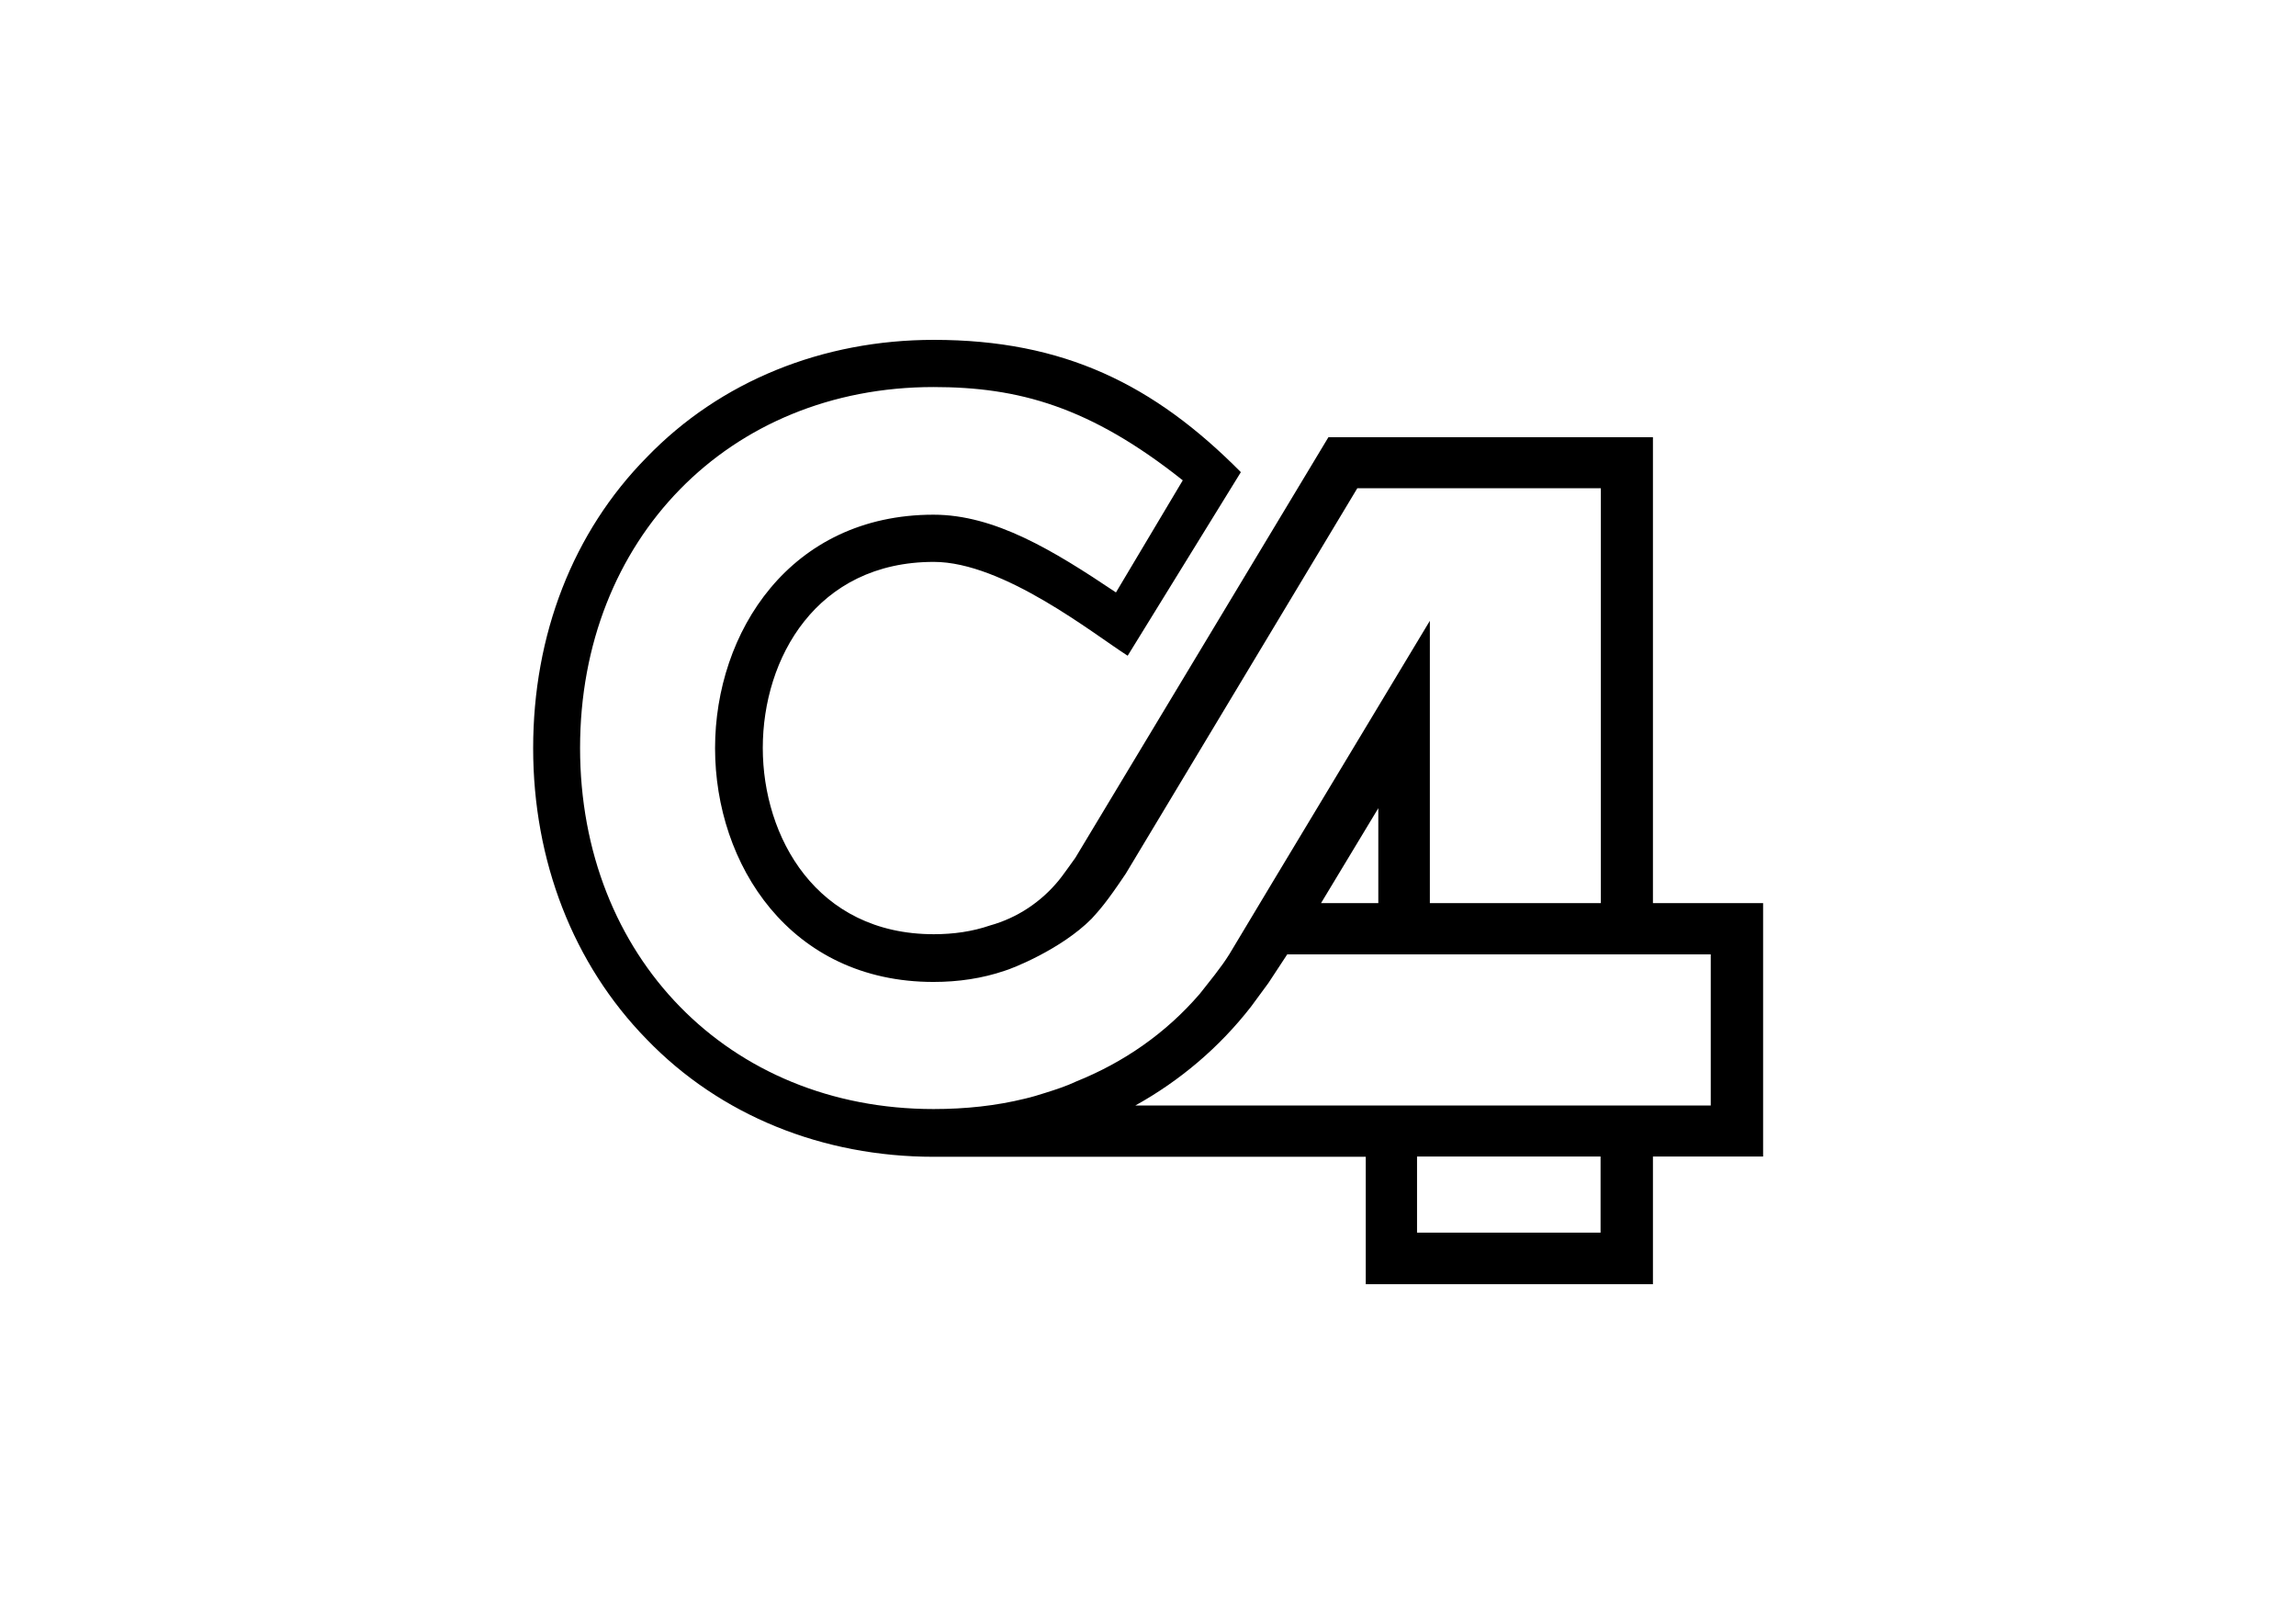 <svg xml:space="preserve" style="enable-background:new 0 0 841.9 595.3;" viewBox="0 0 841.9 595.3" y="0px" x="0px" xmlns:xlink="http://www.w3.org/1999/xlink" xmlns="http://www.w3.org/2000/svg" id="Laag_1" version="1.1">
<path d="M606.1,331.1V160.3H487.1l-92.8,154.2c0,0-5.4,7.6-6.1,8.3c-6.4,7.8-15.1,13.7-25.2,16.5c-6.4,2.2-13.3,3.2-20.6,3.2
	c-43.1,0-62.7-35.7-62.7-68.3c0-32.9,19.7-68.2,62.7-68.2c25.6,0,58.8,26.6,71.1,34.4l41.5-67.3c-31.8-32.1-64.9-48.5-112.6-48.5
	c-40.7,0-78.3,15.1-105.3,43.1c-27,27.4-41.6,65-41.6,106.6c0,41.3,14.7,79.2,41.6,106.7c27,28,64.6,43.1,105.3,43.1h158.4v46.7
	h105.3V424h40.4v-92.9H606.1z M383.5,400.6c-2.5,0.8-5.1,1.6-7.7,2.2c-10.6,2.6-21.7,3.8-33.5,3.8c-75.1,0-129.6-55.9-129.6-132.4
	c0-76.4,54.5-132.3,129.6-132.3c31.1,0,57.3,7.1,91.4,34.2l-24.5,41.1c-23.1-15.5-44.5-28.5-66.9-28.5c-52.6,0-80.1,43.1-80.1,85.6
	c0,42.6,27.5,85.7,80.1,85.7c9.1,0,17.9-1.3,26.1-4.1c2.5-0.7,20.7-7.8,31.9-19.1c2.7-3,5.2-5.6,12.5-16.5L497.7,179h89.3v152.1
	h-62.7V227.6L467,322.8l-16.2,27c-3.1,5-7.3,10-10.9,14.6c-12.5,14.5-27.9,25.1-45.3,32.1C391,398.2,387.3,399.4,383.5,400.6z
	 M505.4,296.3v34.8h-21L505.4,296.3z M586.9,451.9h-67.3V424h67.3V451.9z M627.3,405.3h-211c16.4-9.1,30.8-21.3,42.4-36.2l6.4-8.7
	l6.9-10.5h155.3V405.3z"></path>
</svg>
